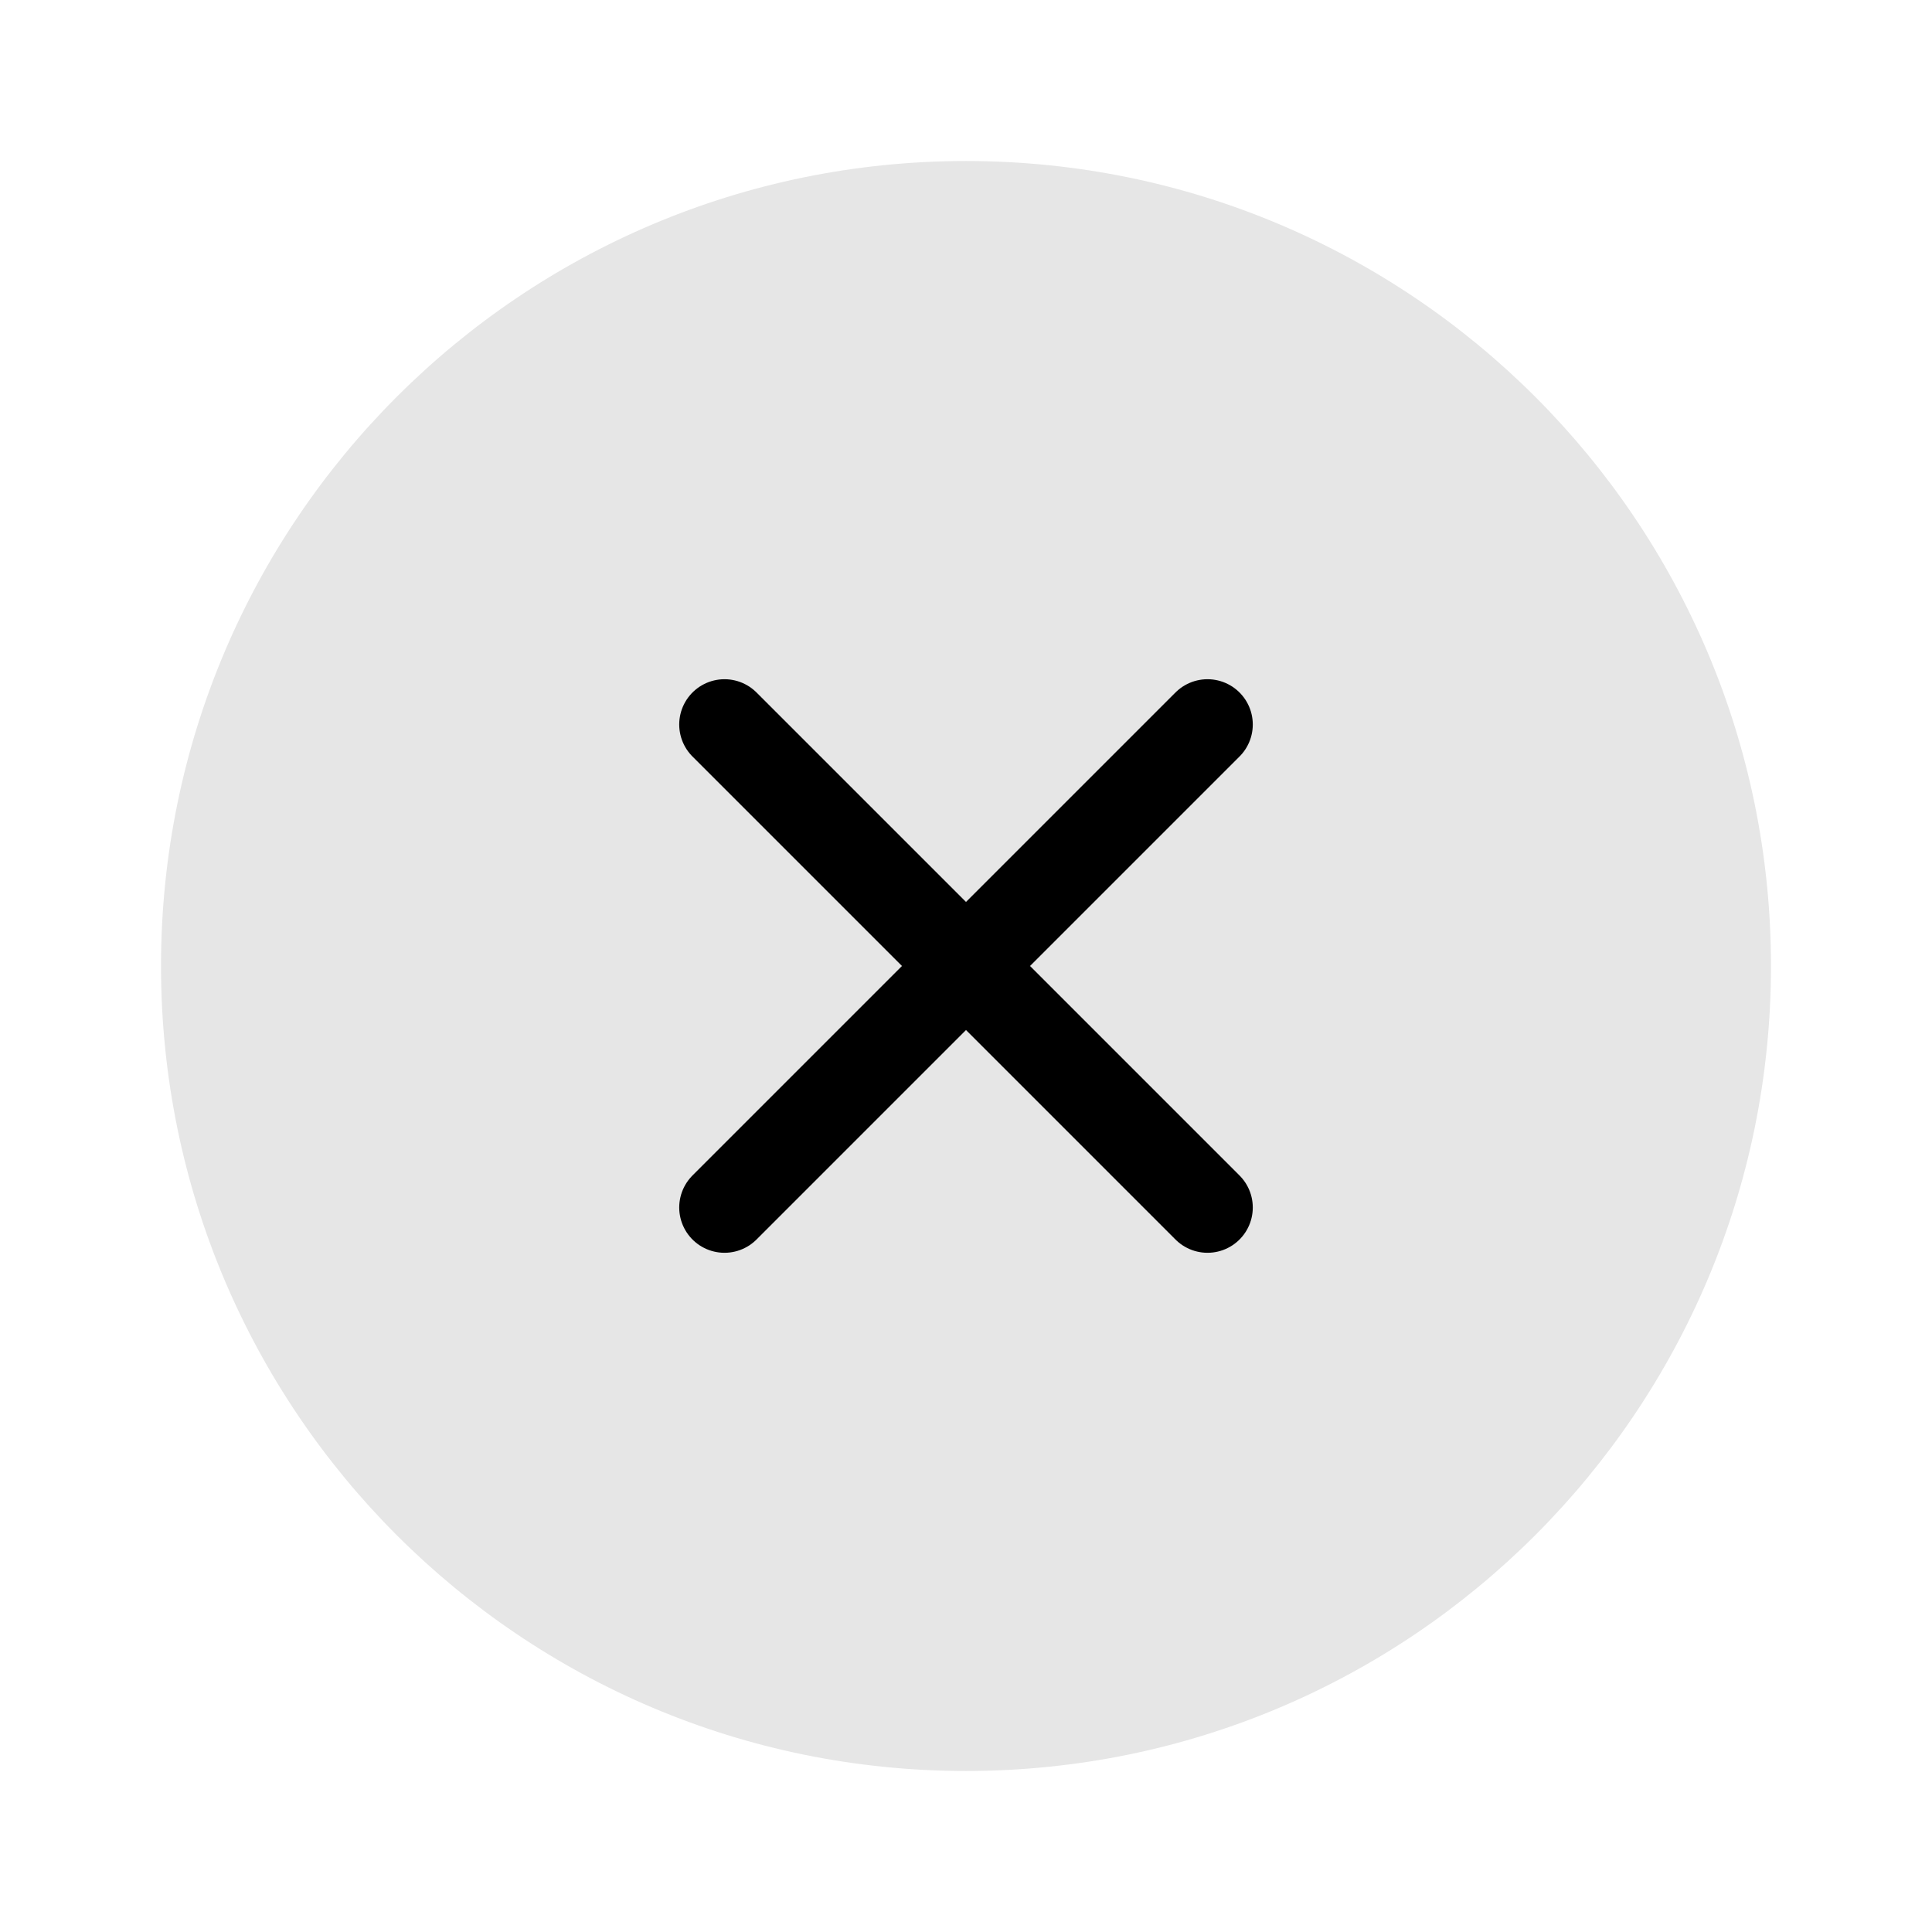 <svg width="32" height="32" viewBox="0 0 32 32" fill="none" xmlns="http://www.w3.org/2000/svg">
  <path opacity="0.1"
    d="M16 29.333C23.364 29.333 29.333 23.364 29.333 16C29.333 8.636 23.364 2.667 16 2.667C8.636 2.667 2.667 8.636 2.667 16C2.667 23.364 8.636 29.333 16 29.333Z"
    fill="black" />
  <path d="M20 12L12 20" stroke="black" stroke-width="1.5" stroke-linecap="round"
    stroke-linejoin="round" />
  <path d="M12 12L20 20" stroke="black" stroke-width="1.5" stroke-linecap="round"
    stroke-linejoin="round" />
</svg>